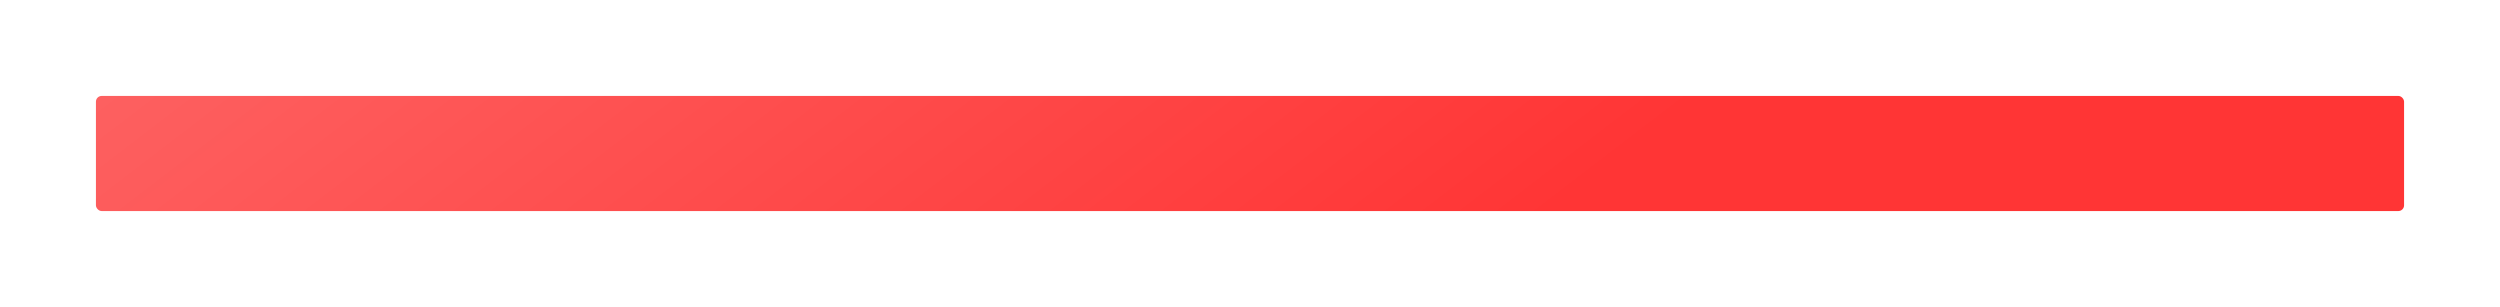<?xml version="1.0" encoding="UTF-8"?> <svg xmlns="http://www.w3.org/2000/svg" width="1303" height="160" viewBox="0 0 1303 160" fill="none"><g filter="url(#filter0_d_114_683)"><rect x="54" y="46" width="1203" height="60" rx="3" fill="url(#paint0_linear_114_683)"></rect></g><defs><filter id="filter0_d_114_683" x="0" y="0" width="1303" height="160" filterUnits="userSpaceOnUse" color-interpolation-filters="sRGB"><feFlood flood-opacity="0" result="BackgroundImageFix"></feFlood><feColorMatrix in="SourceAlpha" type="matrix" values="0 0 0 0 0 0 0 0 0 0 0 0 0 0 0 0 0 0 127 0" result="hardAlpha"></feColorMatrix><feMorphology radius="2" operator="dilate" in="SourceAlpha" result="effect1_dropShadow_114_683"></feMorphology><feOffset dx="-4" dy="4"></feOffset><feGaussianBlur stdDeviation="24"></feGaussianBlur><feComposite in2="hardAlpha" operator="out"></feComposite><feColorMatrix type="matrix" values="0 0 0 0 1 0 0 0 0 0.486 0 0 0 0 0.486 0 0 0 0.21 0"></feColorMatrix><feBlend mode="normal" in2="BackgroundImageFix" result="effect1_dropShadow_114_683"></feBlend><feBlend mode="normal" in="SourceGraphic" in2="effect1_dropShadow_114_683" result="shape"></feBlend></filter><linearGradient id="paint0_linear_114_683" x1="-795.007" y1="31" x2="210.365" y2="1344.16" gradientUnits="userSpaceOnUse"><stop offset="0.263" stop-color="#FD6868"></stop><stop offset="0.627" stop-color="#FF3535"></stop></linearGradient></defs></svg> 